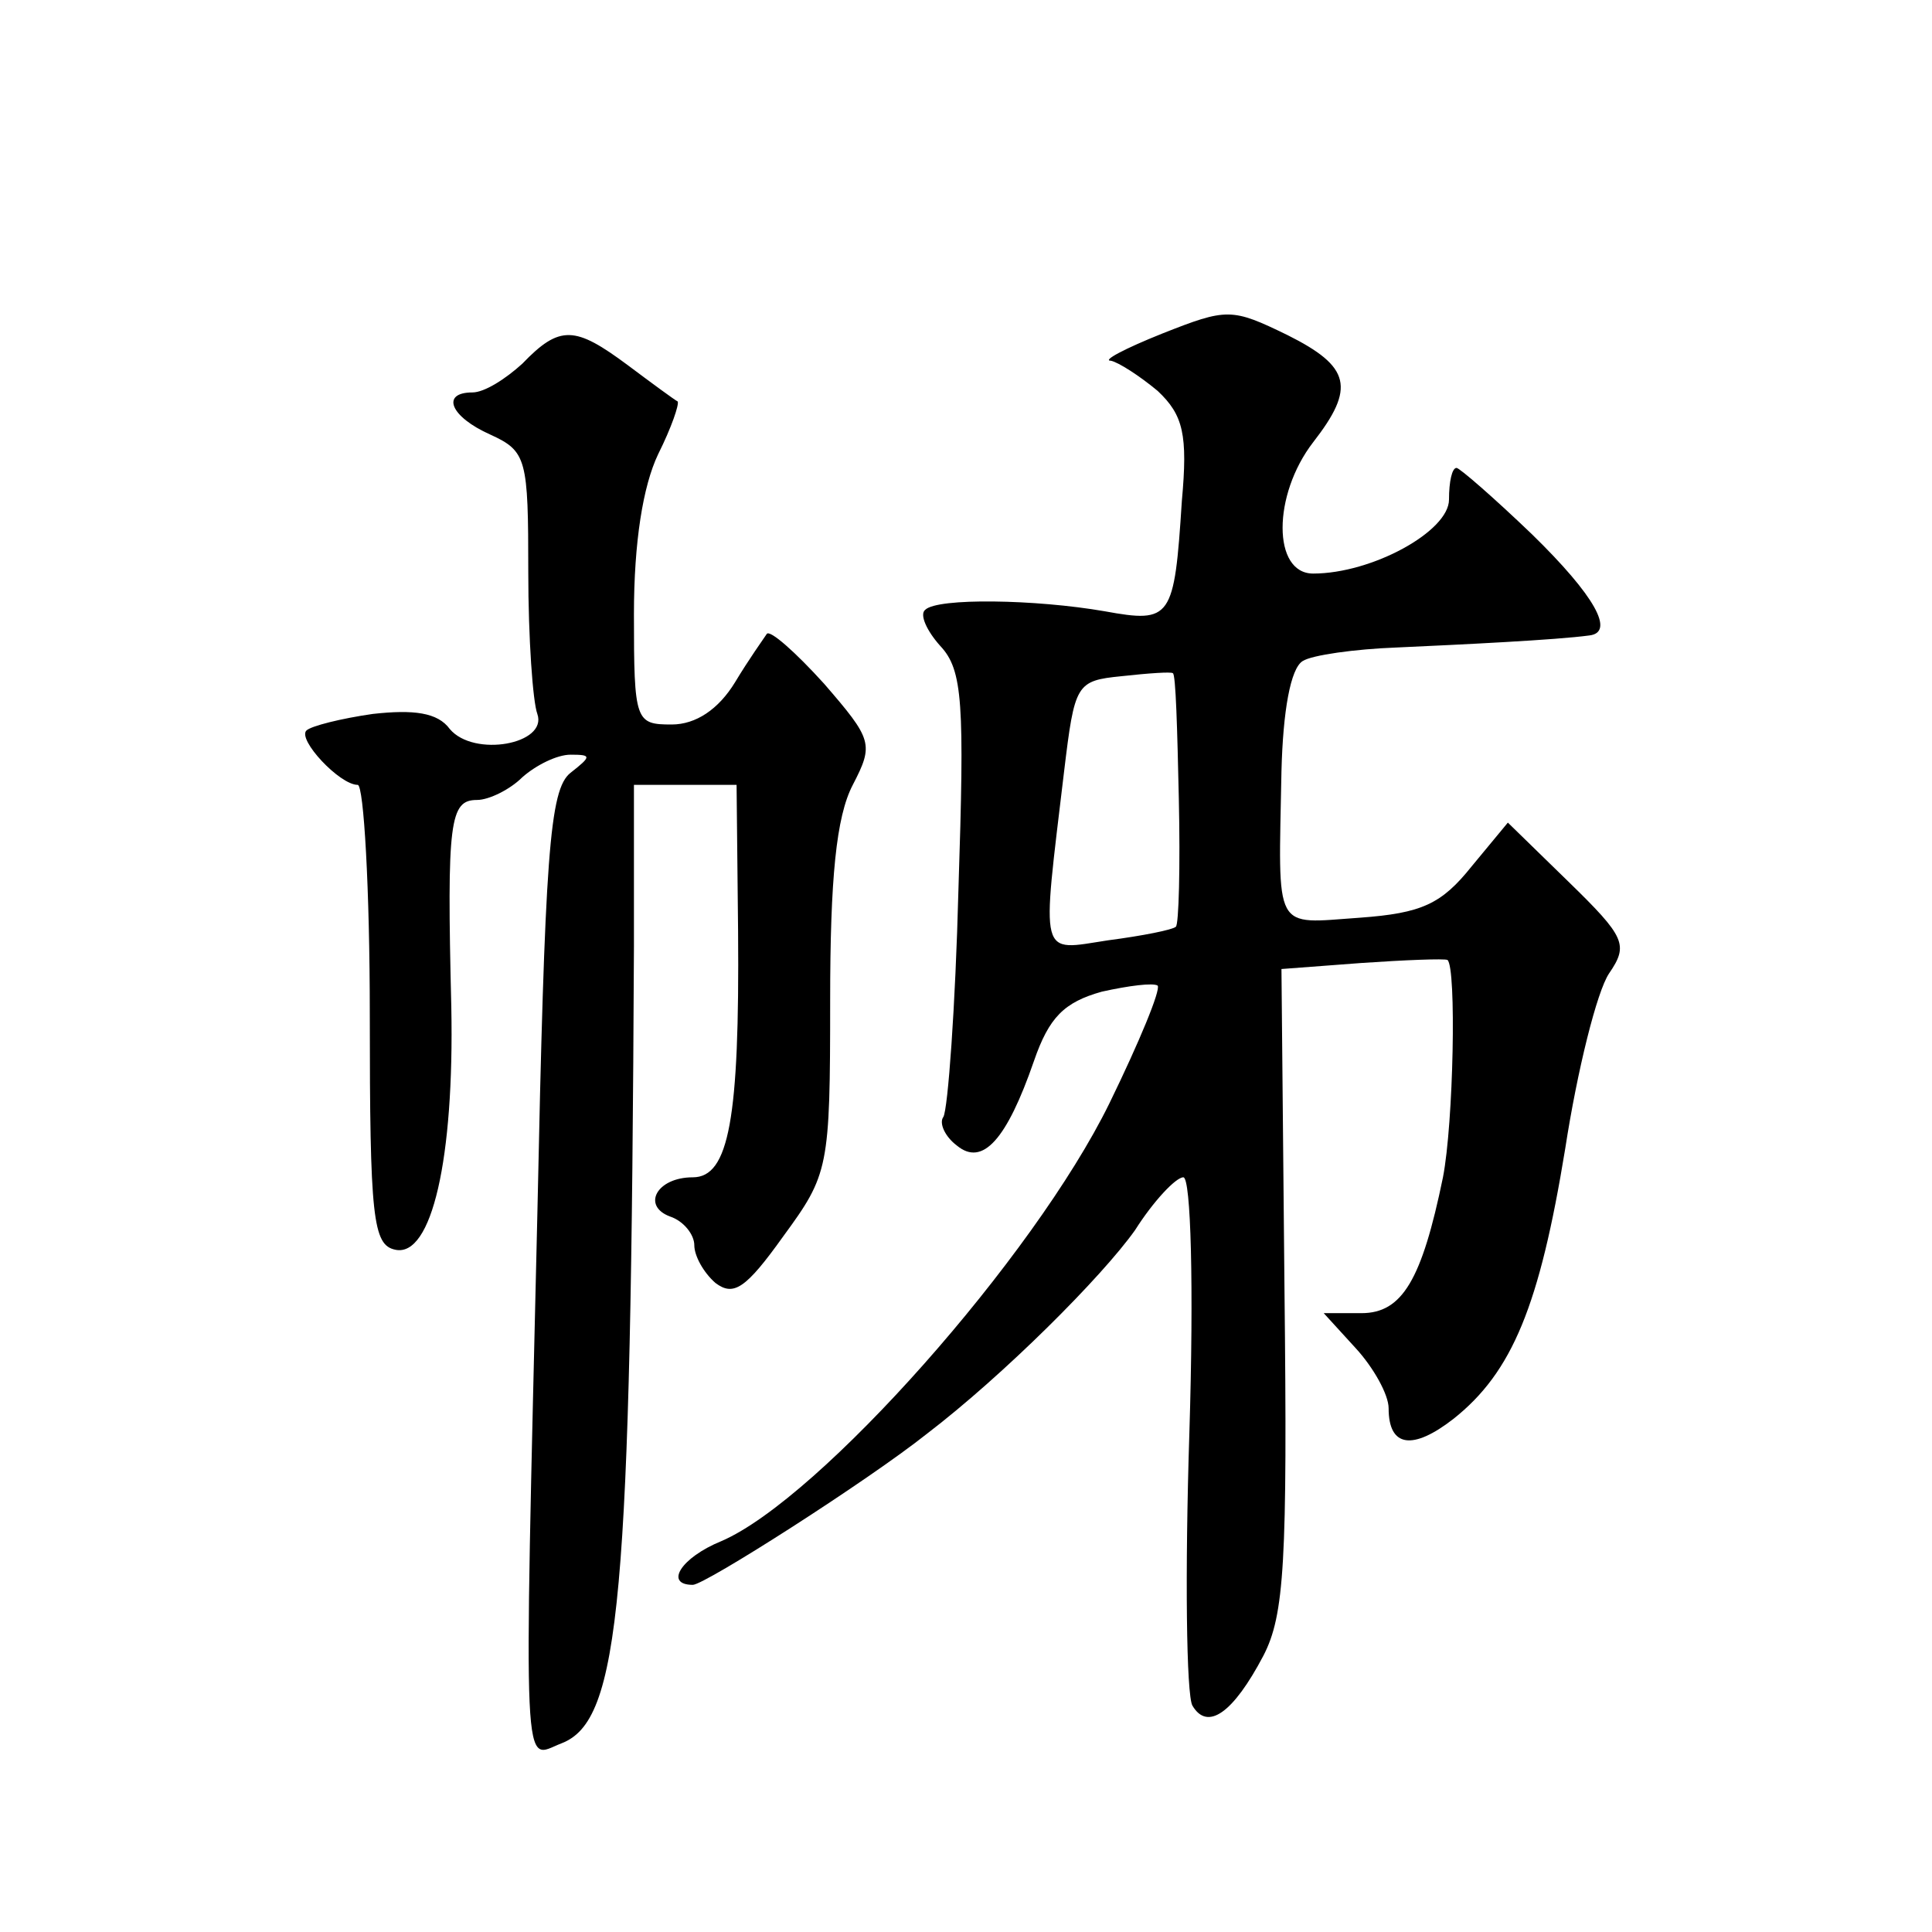 <?xml version="1.0" standalone="no"?>
<!DOCTYPE svg PUBLIC "-//W3C//DTD SVG 20010904//EN"
 "http://www.w3.org/TR/2001/REC-SVG-20010904/DTD/svg10.dtd">
<svg version="1.0" xmlns="http://www.w3.org/2000/svg"
 width="128pt" height="128pt" viewBox="0 0 128 128"
 preserveAspectRatio="xMidYMid meet">
<g transform="translate(0,128) scale(0.1,-0.1)"
fill="#0" stroke="none">
<path d="M770 1059 c-25 -10 -40 -18 -34 -18 5 -1 19 -10 31 -20 17 -16 20 -29
16 -73 -5 -78 -7 -81 -51 -73 -46 8 -111 9 -119 1 -4 -3 1 -14 10 -24 15 -16 16
-38 12 -161 -2 -78 -7 -146 -10 -151 -3 -4 1 -13 9 -19 17 -14 33 4 51 56 10 29
20 39 45 46 18 4 34 6 37 4 2 -3 -12 -37 -32 -78 -50 -102 -192 -262 -257 -290
-27 -11 -38 -29 -19 -29 8 0 116 69 155 100 51 39 116 104 138 135 12 19 27 35
32 35 5 0 7 -72 4 -169 -3 -93 -2 -174 2 -181 10 -17 27 -5 47 33 14 27 16 62 14
243 l-2 212 53 4 c29 2 55 3 57 2 6 -5 4 -108 -3 -144 -14 -68 -27 -90 -54 -90
l-25 0 21 -23 c12 -13 22 -31 22 -40 0 -26 16 -28 43 -7 39 31 57 75 74 179 8 52
21 104 29 116 13 19 11 24 -27 61 l-40 39 -24 -29 c-20 -25 -33 -31 -74 -34 -58
-4 -54 -11 -52 97 1 40 6 68 14 73 6 4 35 8 62 9 44 2 106 5 128 8 17 2 4 26 -38
67 -25 24 -48 44 -50 44 -3 0 -5 -9 -5 -21 0 -21 -51 -49 -90 -49 -27 0 -27 52
0 87 28 36 25 50 -17 71 -37 18 -40 18 -83 1z m11 -308 c1 -45 0 -84 -2 -85 -2
-2 -22 -6 -45 -9 -46 -7 -44 -14 -29 112 7 58 8 60 38 63 18 2 33 3 34 2 2 0 3
-38 4 -83z M346 1039 c-11 -10 -25 -19 -33 -19 -21 0 -15 -16 12 -28 24 -11 25
-16 25 -91 0 -44 3 -86 6 -94 7 -20 -42 -29 -58 -10 -8 11 -24 13 -51 10 -21 -3
-41 -8 -44 -11 -6 -6 22 -36 34 -36 4 0 8 -69 8 -152 0 -135 2 -153 17 -156 24
-5 39 60 37 161 -3 123 -1 137 17 137 8 0 22 7 30 15 9 8 23 15 32 15 14 0 14 -1
0 -12 -14 -11 -17 -54 -22 -293 -9 -384 -10 -360 16 -350 39 15 46 94 48 528 l0
107 34 0 34 0 1 -97 c1 -124 -6 -163 -30 -163 -24 0 -34 -19 -15 -26 9 -3 16 -12
16 -19 0 -7 6 -18 14 -25 12 -9 20 -4 45 31 30 41 31 45 31 156 0 81 4 122 15 143
14 27 13 30 -19 67 -19 21 -36 36 -38 33 -2 -3 -12 -17 -21 -32 -11 -18 -26 -28
-42 -28 -24 0 -25 2 -25 73 0 48 6 85 16 106 9 18 14 33 13 35 -2 1 -17 12 -33
24 -35 26 -45 27 -70 1z"/>
</g>
</svg>
